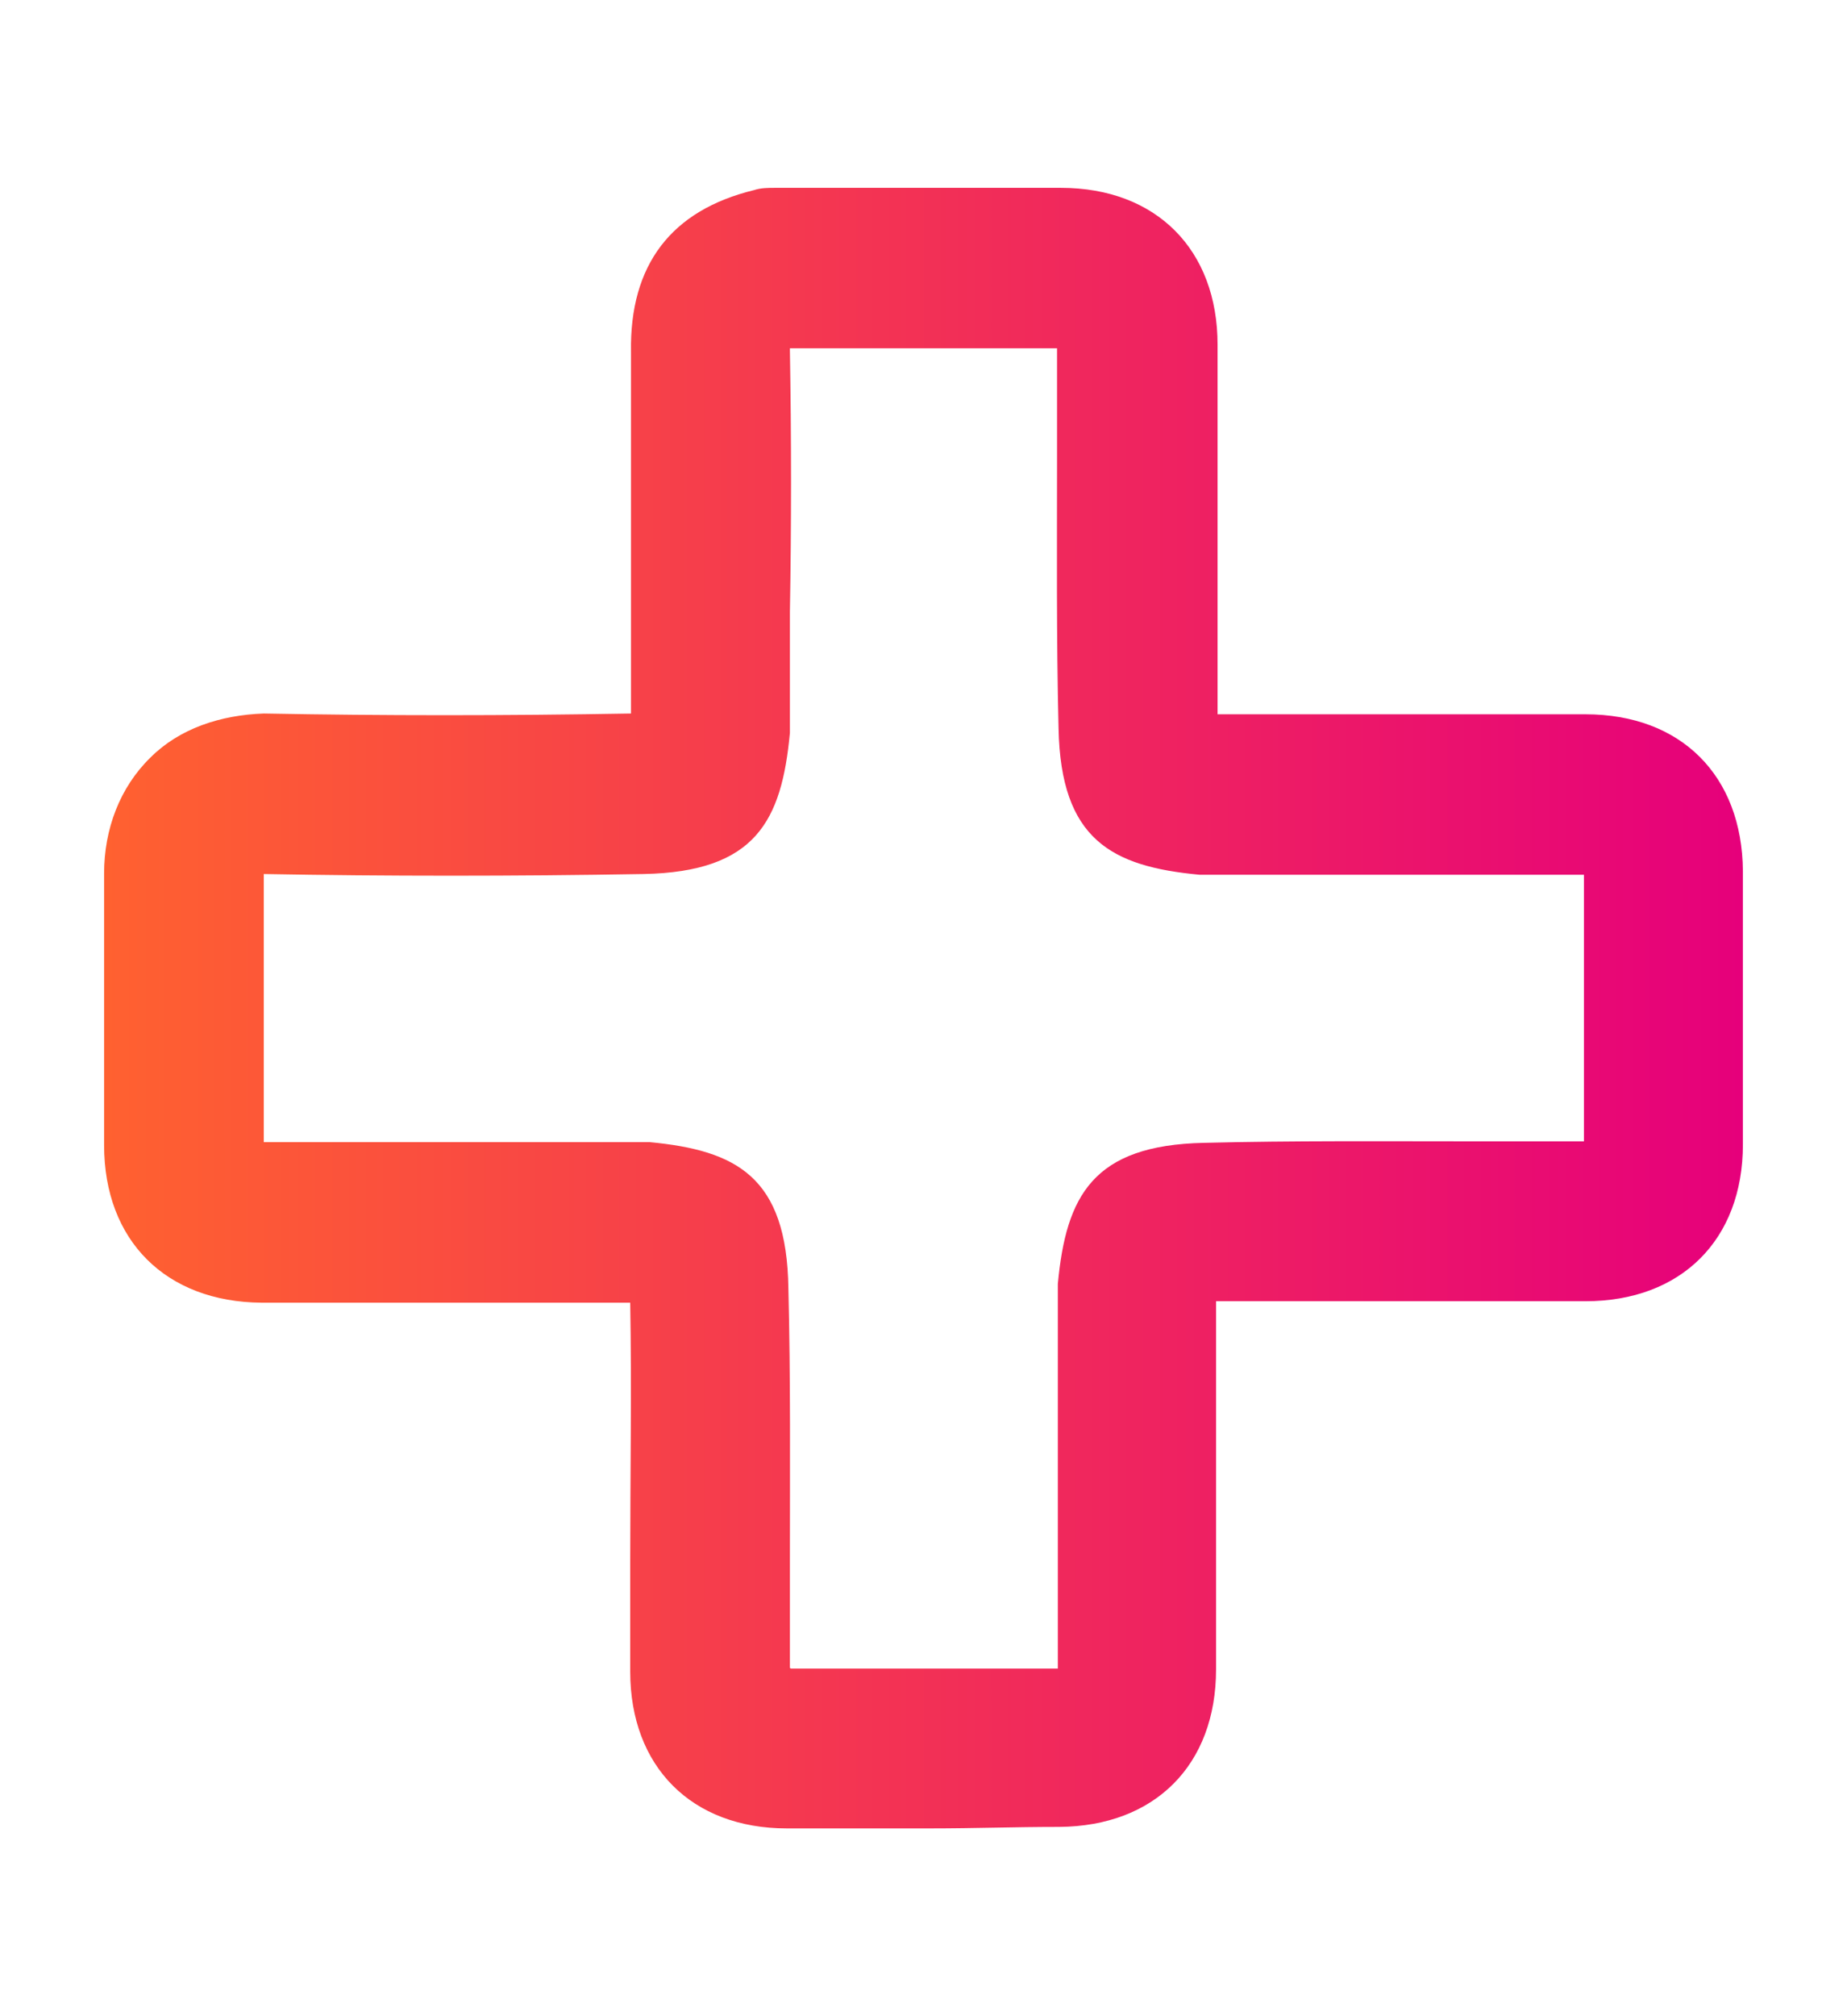 <?xml version="1.0" encoding="UTF-8"?>
<svg id="Layer_1" data-name="Layer 1" xmlns="http://www.w3.org/2000/svg" xmlns:xlink="http://www.w3.org/1999/xlink" viewBox="0 0 33 36">
  <defs>
    <style>
      .cls-1 {
        fill: url(#linear-gradient);
      }
    </style>
    <linearGradient id="linear-gradient" x1="1.86" y1="18" x2="31.14" y2="18" gradientUnits="userSpaceOnUse">
      <stop offset="0" stop-color="#ff6130"/>
      <stop offset="1" stop-color="#e6007b"/>
    </linearGradient>
  </defs>
  <path class="cls-1" d="M16.473,32.647h-2.413c-1.707,0-2.8-1.107-2.8-2.8v-1.987c0-1.533.027-3.067,0-4.6h-6.587c-1.707-.013-2.813-1.107-2.813-2.813v-4.853c0-.787.28-1.533.827-2.067.52-.52,1.253-.76,2.027-.787,2.107.04,4.32.04,6.56,0v-6.453c-.027-1.56.72-2.533,2.2-2.893.12-.04.253-.04.373-.04h5.107c1.707,0,2.8,1.107,2.8,2.8v6.6h6.573c1.707,0,2.8,1.093,2.813,2.8v4.88c0,1.707-1.107,2.8-2.813,2.8h-6.6v6.573c0,1.707-1.093,2.8-2.8,2.813-.813,0-1.493.027-2.307.027h-.147ZM14.127,29.793h4.773v-6.867c.147-1.573.627-2.48,2.613-2.52,1.587-.04,3.187-.027,4.787-.027h2v-4.76h-6.867c-1.573-.147-2.48-.627-2.52-2.613-.04-1.627-.027-3.24-.027-4.867v-1.92h-4.773v.04c.027,1.56.027,3.12,0,4.667v2.16c-.147,1.573-.613,2.48-2.613,2.52-2.32.04-4.6.04-6.787,0v4.787h6.893c1.547.147,2.453.613,2.48,2.613.04,1.613.027,3.227.027,4.853v1.92l.013.013Z"/>
</svg>